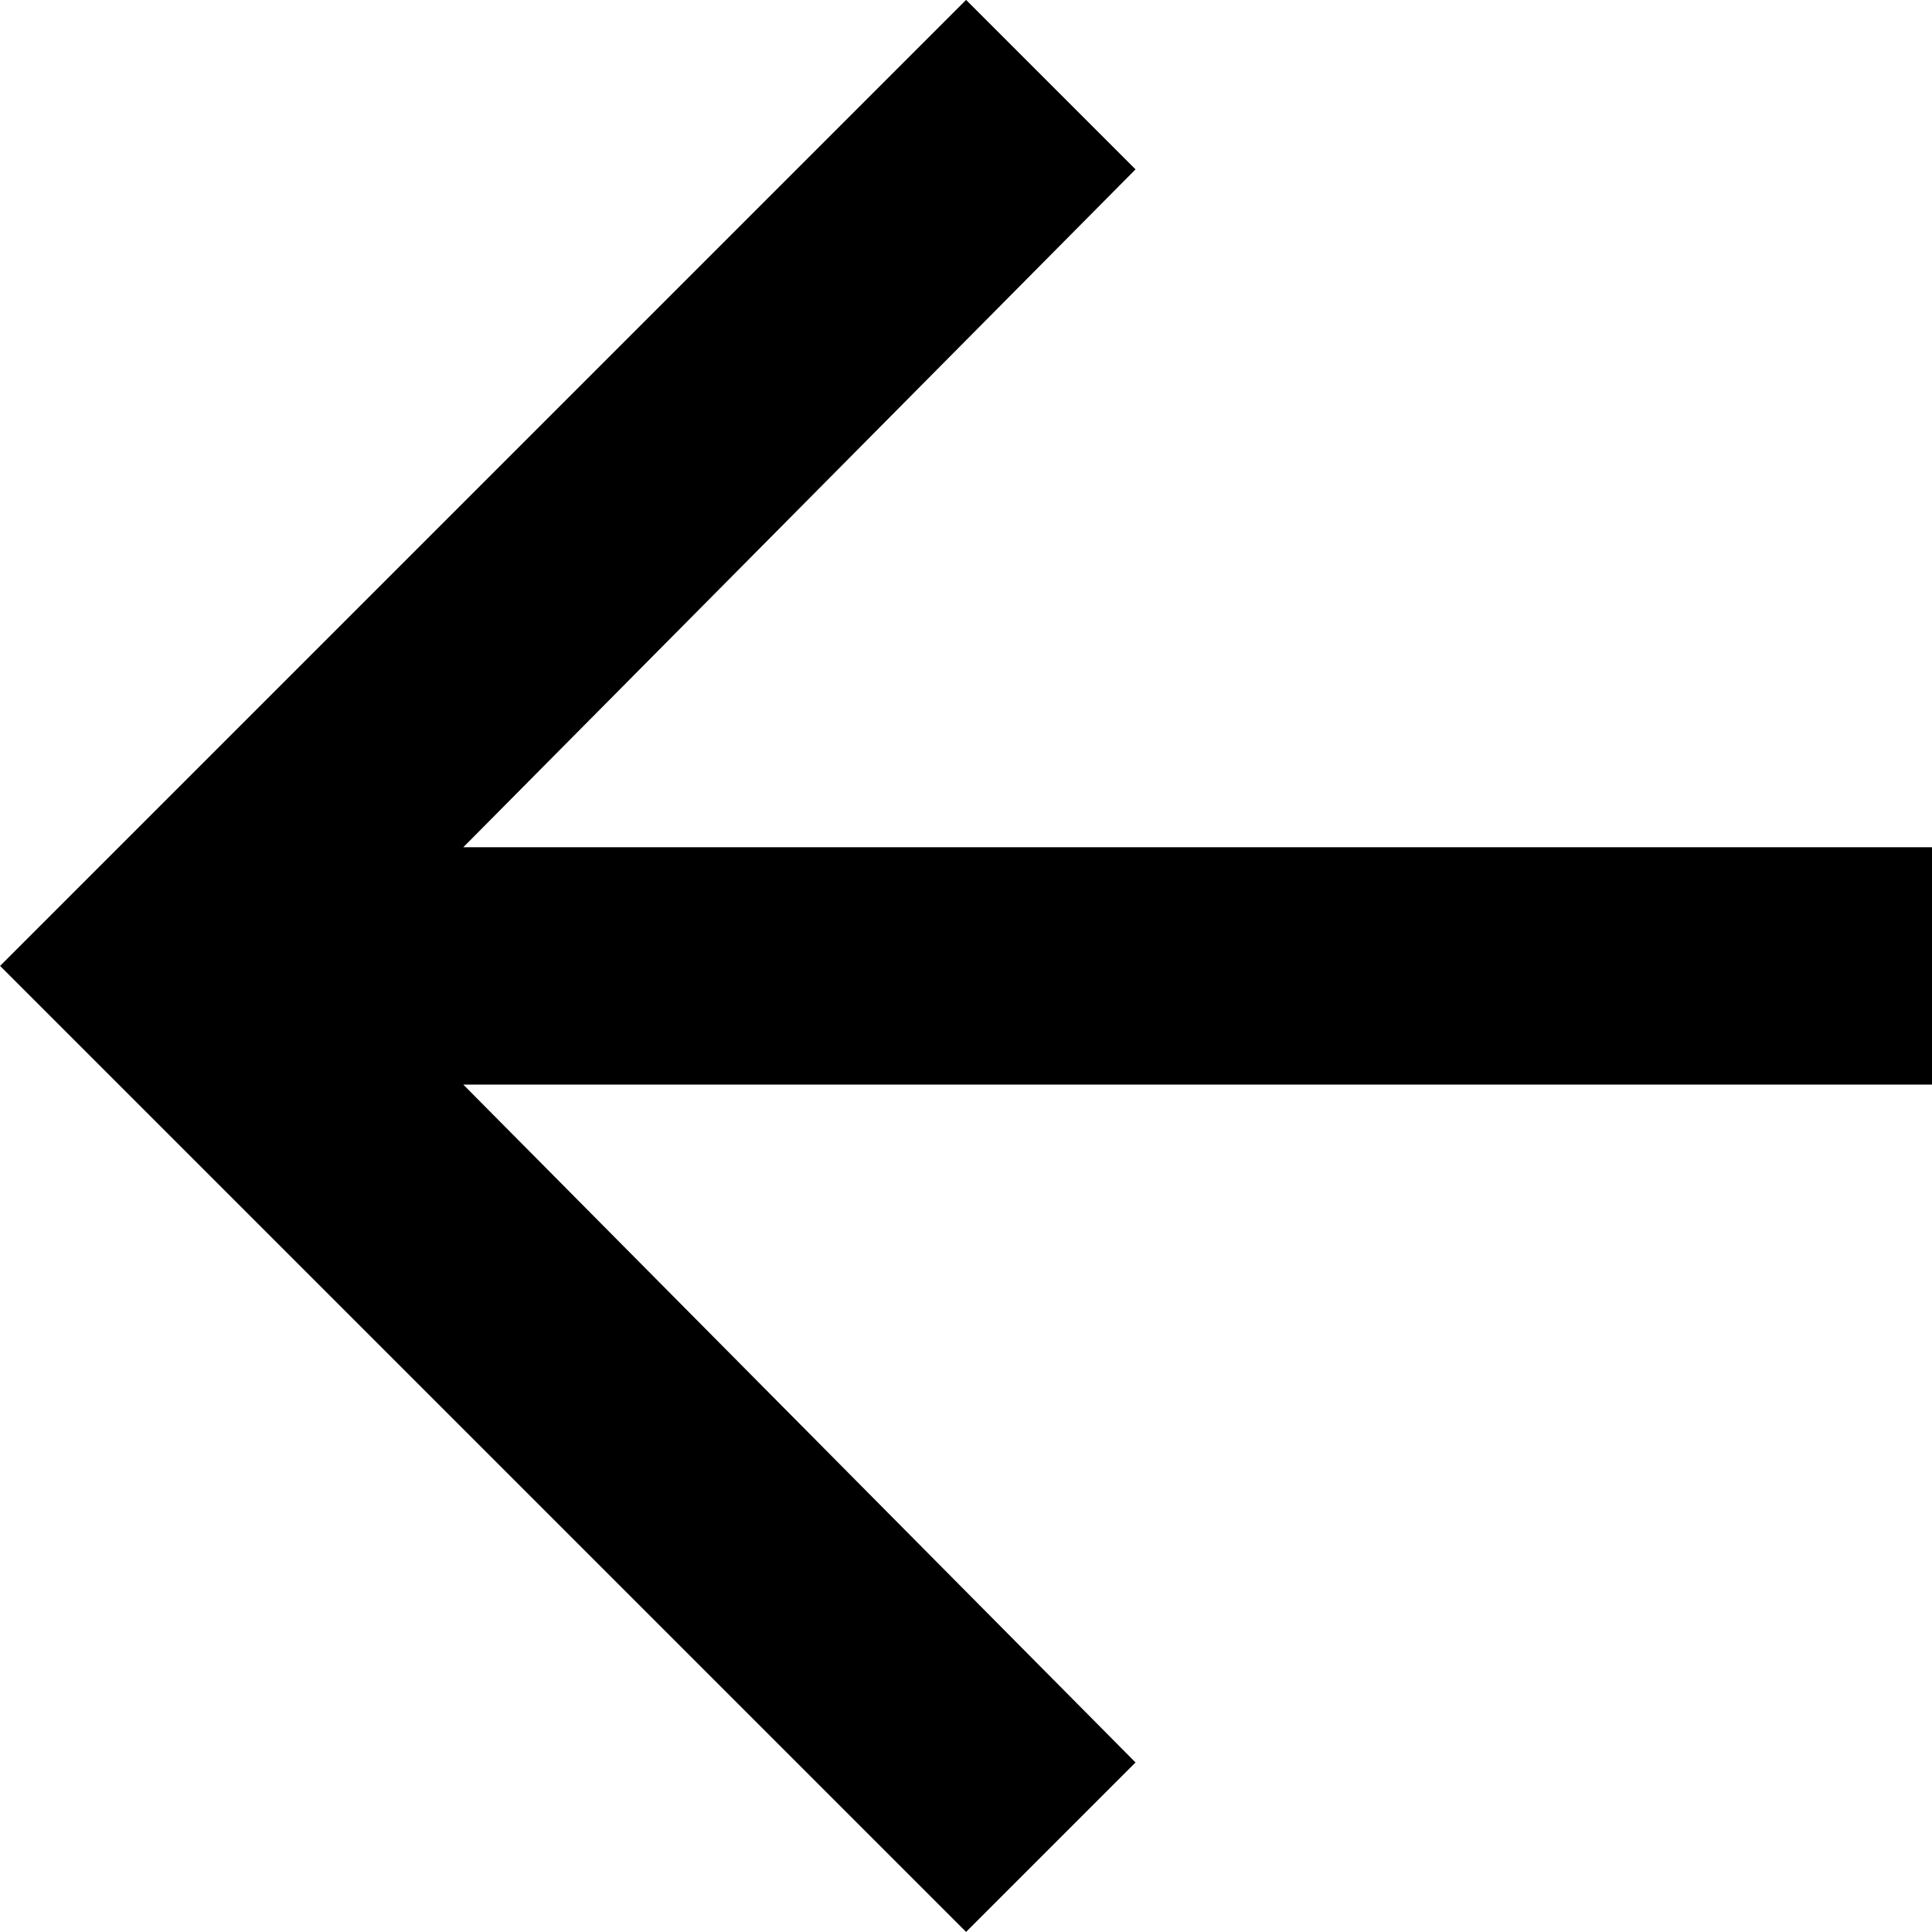 <!-- Generated by IcoMoon.io -->
<svg version="1.1" xmlns="http://www.w3.org/2000/svg" width="32" height="32" viewBox="0 0 24 24">
<title>arrow_back</title>
<path d="M24 10.526v2.947h-18.245l8.351 8.421-2.105 2.105-12-12 12-12 2.105 2.105-8.351 8.421h18.245z"></path>
</svg>
